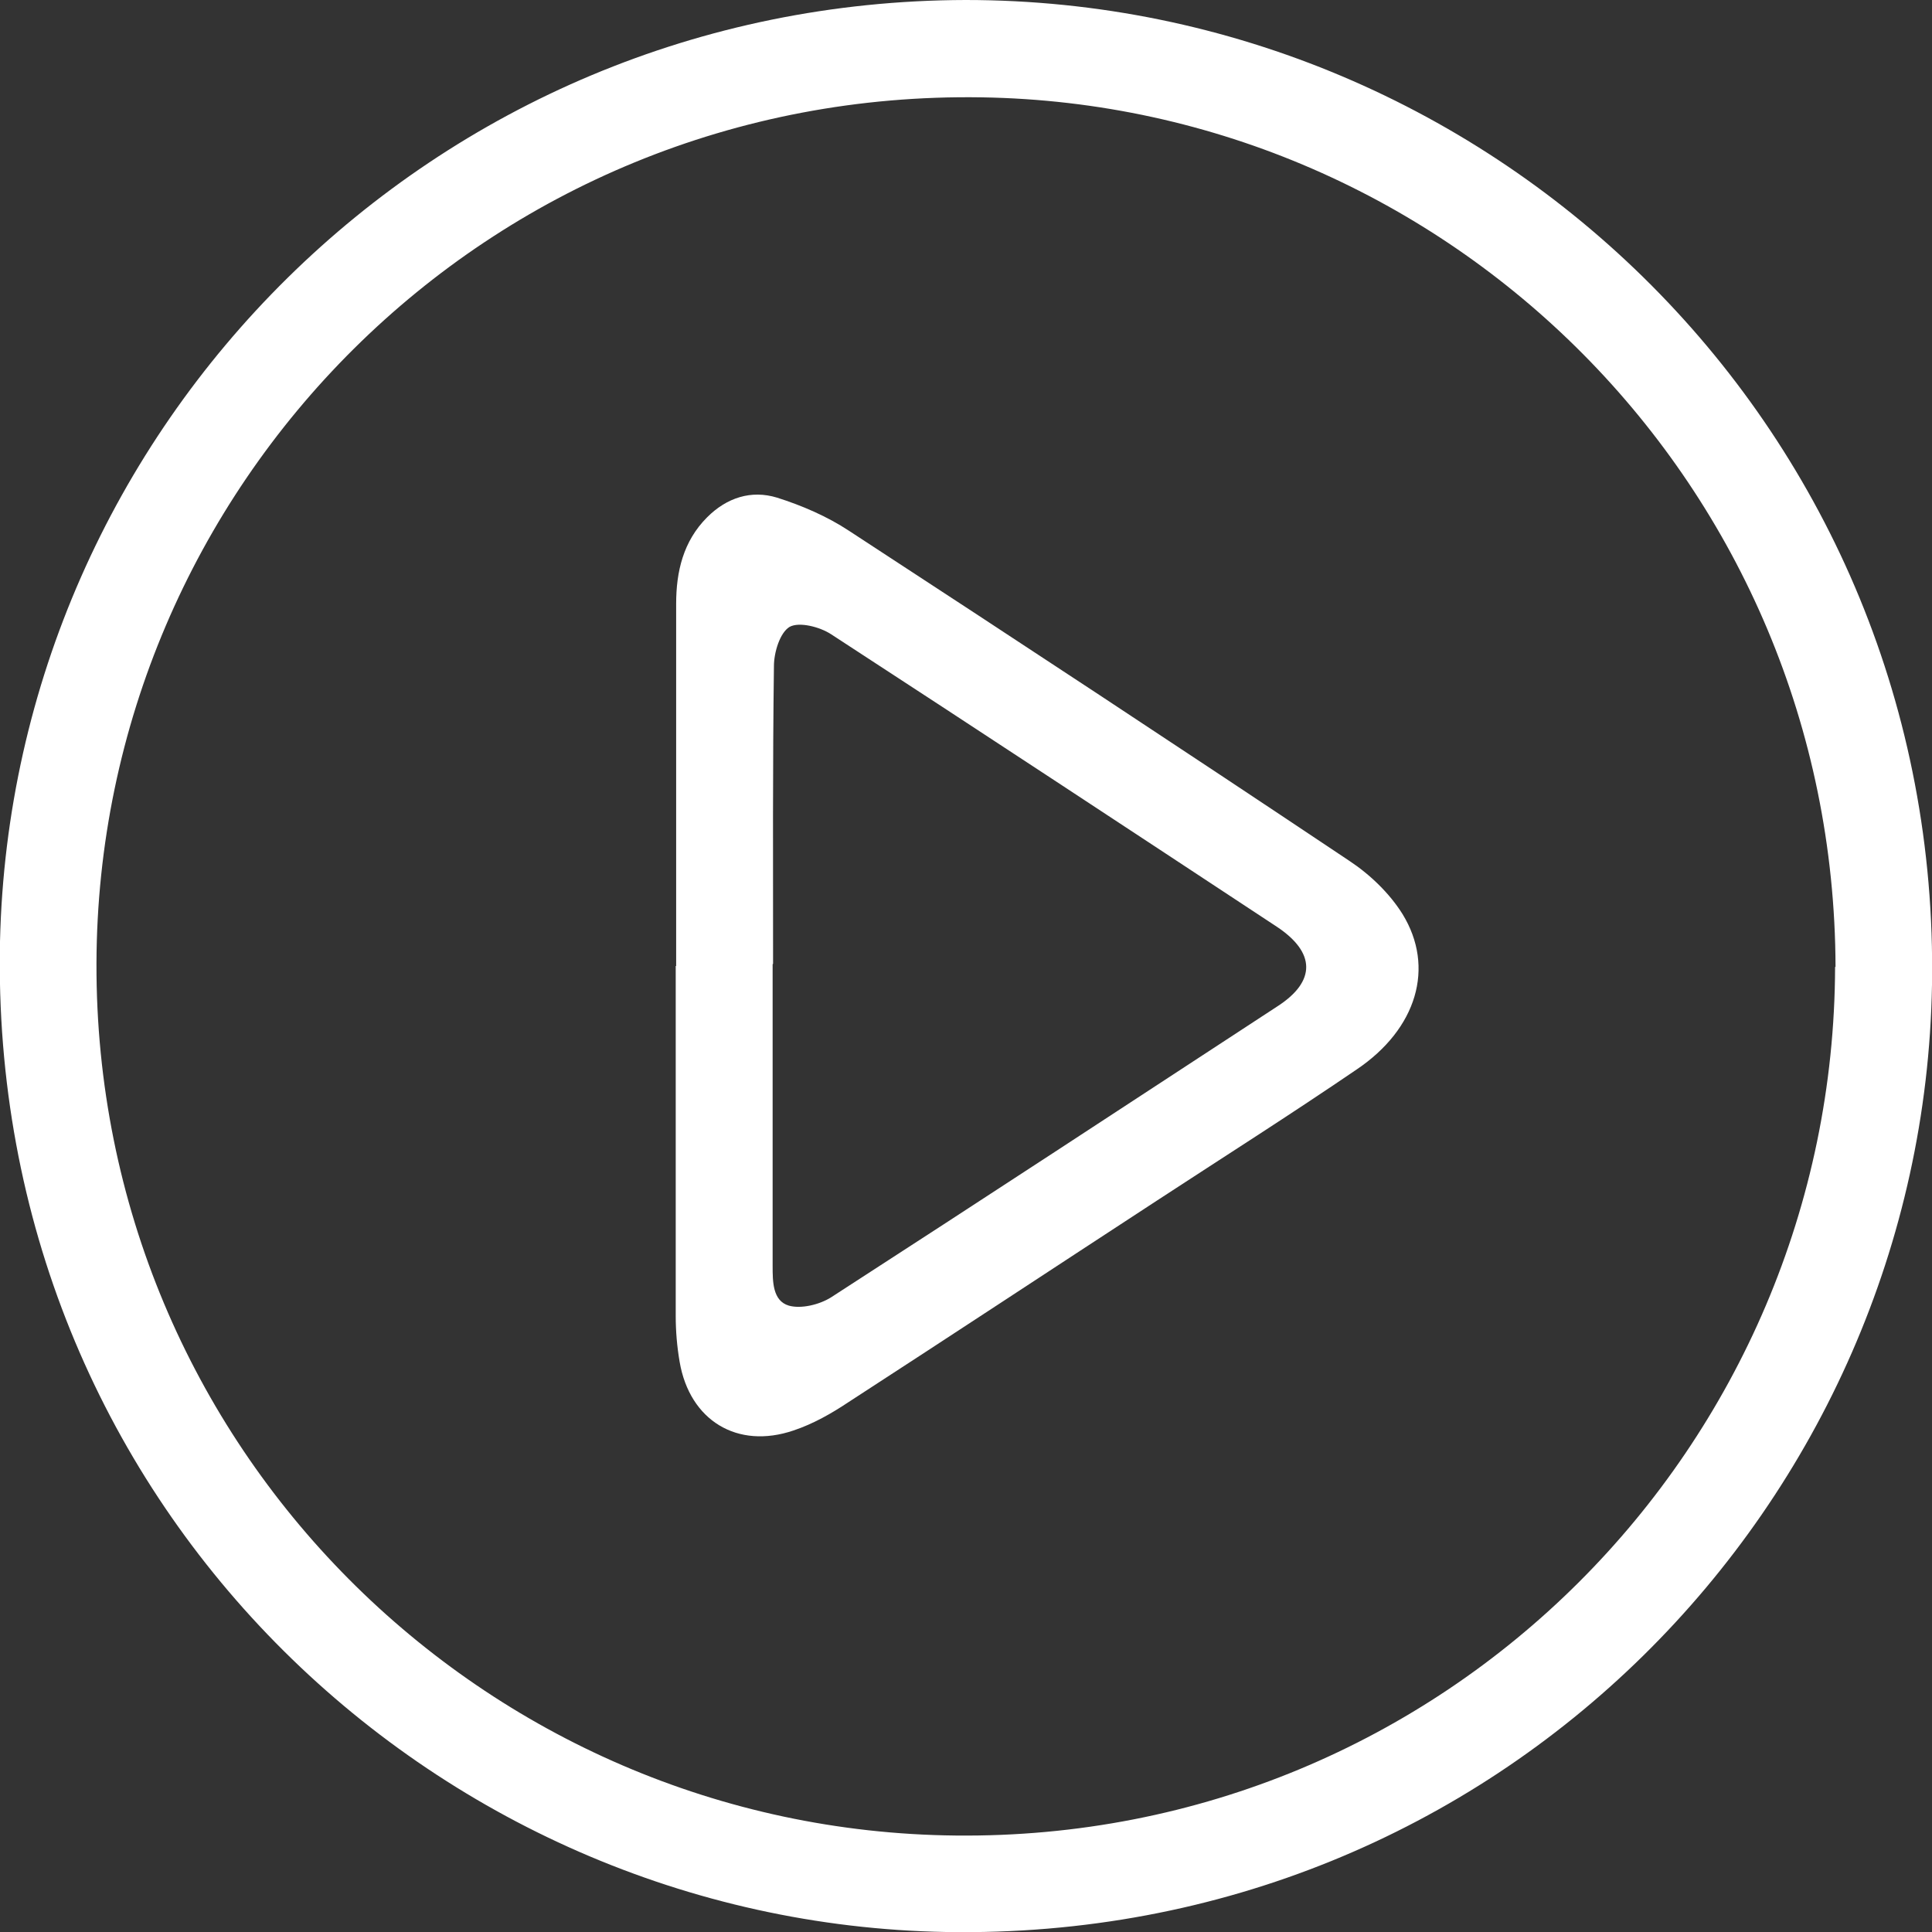 <?xml version="1.0" encoding="UTF-8"?>
<svg id="Camada_2" data-name="Camada 2" xmlns="http://www.w3.org/2000/svg" viewBox="0 0 44.26 44.26">
  <rect x="0" y="0" width="44.26" height="44.26" fill="#333333" stroke="none"/>
  <defs>
    <style>
      .cls-1 {
        fill: #fff;
      }
    </style>
  </defs>
  <g id="Camada_2-2" data-name="Camada 2">
    <g id="Camada_1-2" data-name="Camada 1-2">
      <g>
        <path class="cls-1" d="M22.12,0c12.17,0,22.35,9.91,22.14,22.56-.2,11.85-9.93,21.92-22.59,21.7C9.88,44.05-.27,34.36,0,21.57,.27,9.77,9.91,.03,22.12,0Zm19.93,22.15c-.03-11.02-8.85-19.75-19.56-19.92C11.15,2.05,2.24,11.15,2.21,22.07c-.03,11.08,8.88,19.87,19.68,19.98,11.21,.12,20.12-8.93,20.15-19.9h0Z"/>
        <path class="cls-1" d="M15.49,22.13V13.83c0-.73,.16-1.43,.71-1.98,.45-.45,1.01-.63,1.6-.45,.57,.18,1.15,.43,1.65,.76,3.83,2.5,7.66,5.02,11.46,7.56,.47,.31,.92,.74,1.22,1.22,.75,1.22,.33,2.63-1.05,3.56-1.51,1.03-3.04,2-4.57,3-2.36,1.54-4.71,3.09-7.07,4.62-.39,.26-.81,.5-1.26,.65-1.29,.44-2.38-.23-2.61-1.57-.06-.35-.09-.7-.09-1.05v-8.02h0Zm2.21-.04v6.91c0,.36,0,.8,.37,.91,.28,.08,.7-.02,.97-.19,3.42-2.21,6.82-4.44,10.23-6.67,.88-.57,.87-1.23-.02-1.82-3.4-2.24-6.8-4.48-10.21-6.7-.26-.17-.73-.29-.95-.17-.22,.13-.36,.58-.36,.9-.03,2.27-.02,4.55-.02,6.82h0Z"/>
      </g>
    </g>
  </g>
</svg>
